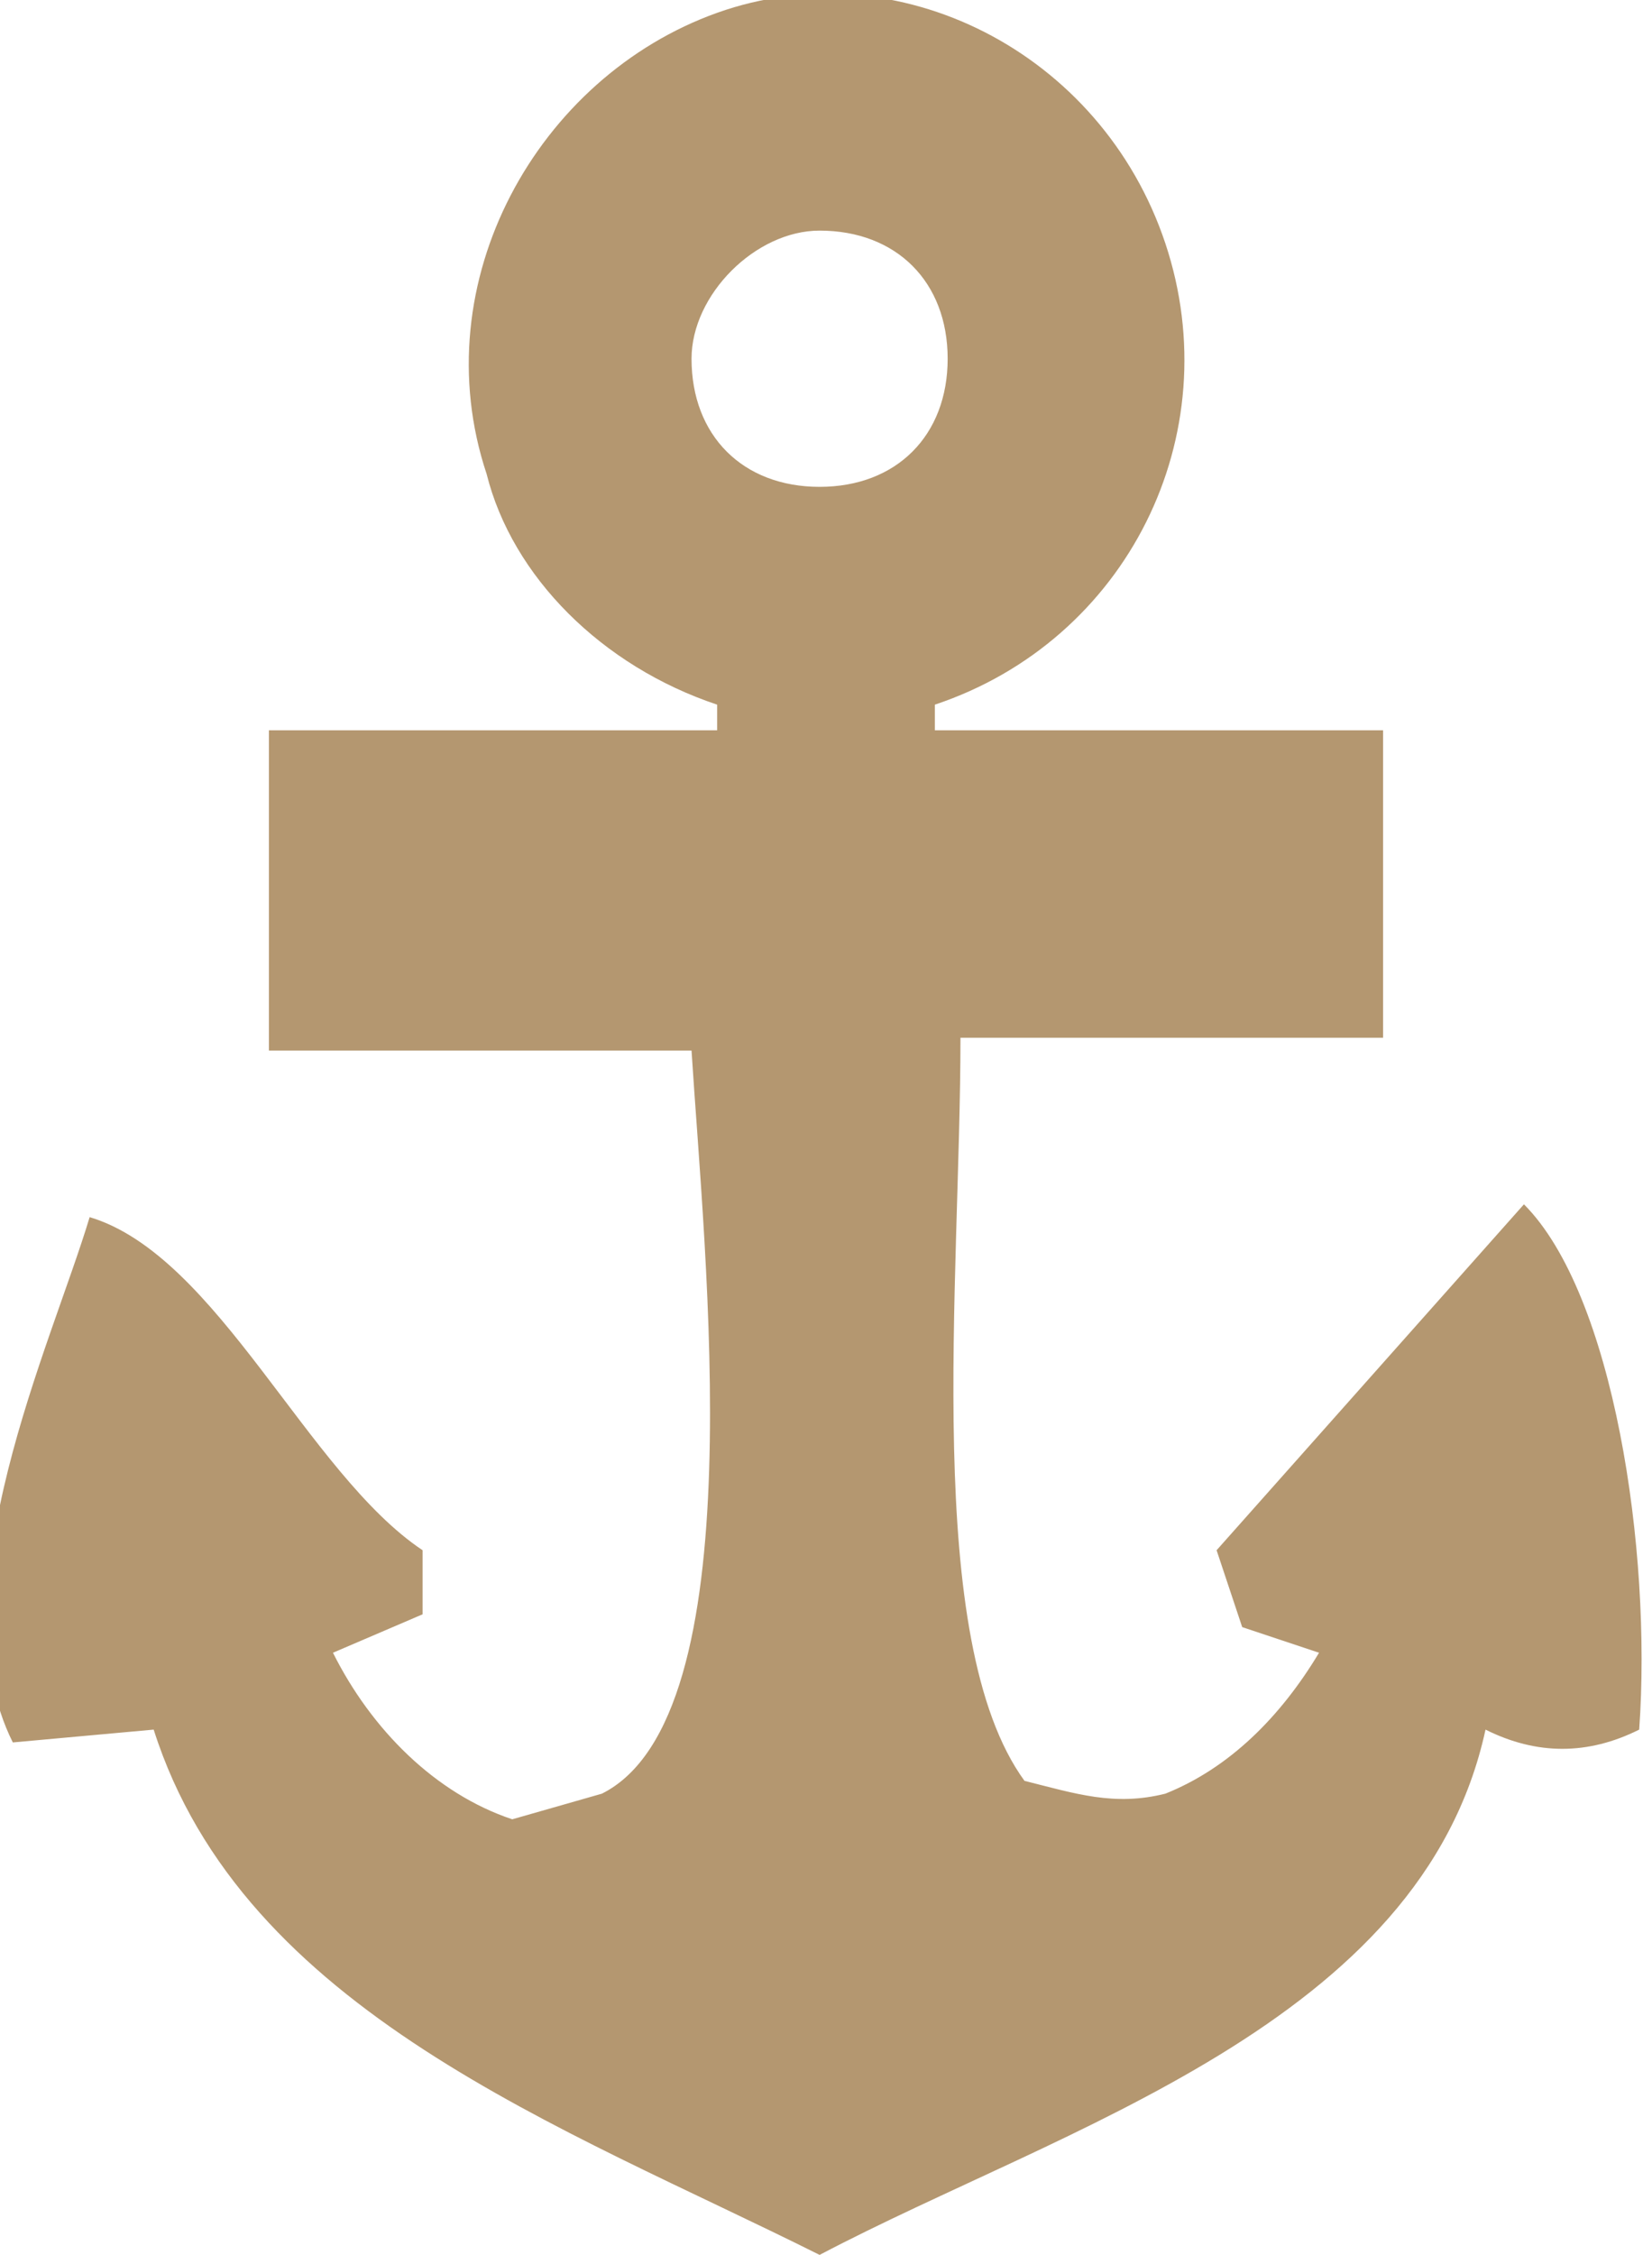 <svg xmlns="http://www.w3.org/2000/svg" xml:space="preserve" viewBox="0 0 12.9 17.6">
  <path fill="#B49770" fill-rule="evenodd" d="m11.9 9.4-2.4 2.7.2.6.6.2c-.3.5-.7.9-1.2 1.1-.4.1-.7 0-1.1-.1-.8-1.1-.5-3.9-.5-5.8h3.3V5.7H7.3v-.2C8.8 5 9.6 3.4 9.1 1.9S7-.4 5.6.1 3.3 2.2 3.8 3.7c.2.8.9 1.5 1.8 1.8v.2H2.1v2.5h3.3c.1 1.6.5 5.2-.7 5.8l-.7.2c-.6-.2-1.1-.7-1.4-1.3l.7-.3v-.5c-.9-.6-1.6-2.3-2.6-2.6-.3 1-1.2 2.9-.6 4.1l1.1-.1c.7 2.2 3.2 3.1 5.2 4.1 1.9-1 4.7-1.8 5.2-4.1.4.2.8.2 1.2 0 .1-1.4-.2-3.4-.9-4.1M6.4 1.8c.6 0 1 .4 1 1s-.4 1-1 1-1-.4-1-1c0-.5.5-1 1-1" clip-rule="evenodd"/>
</svg>
